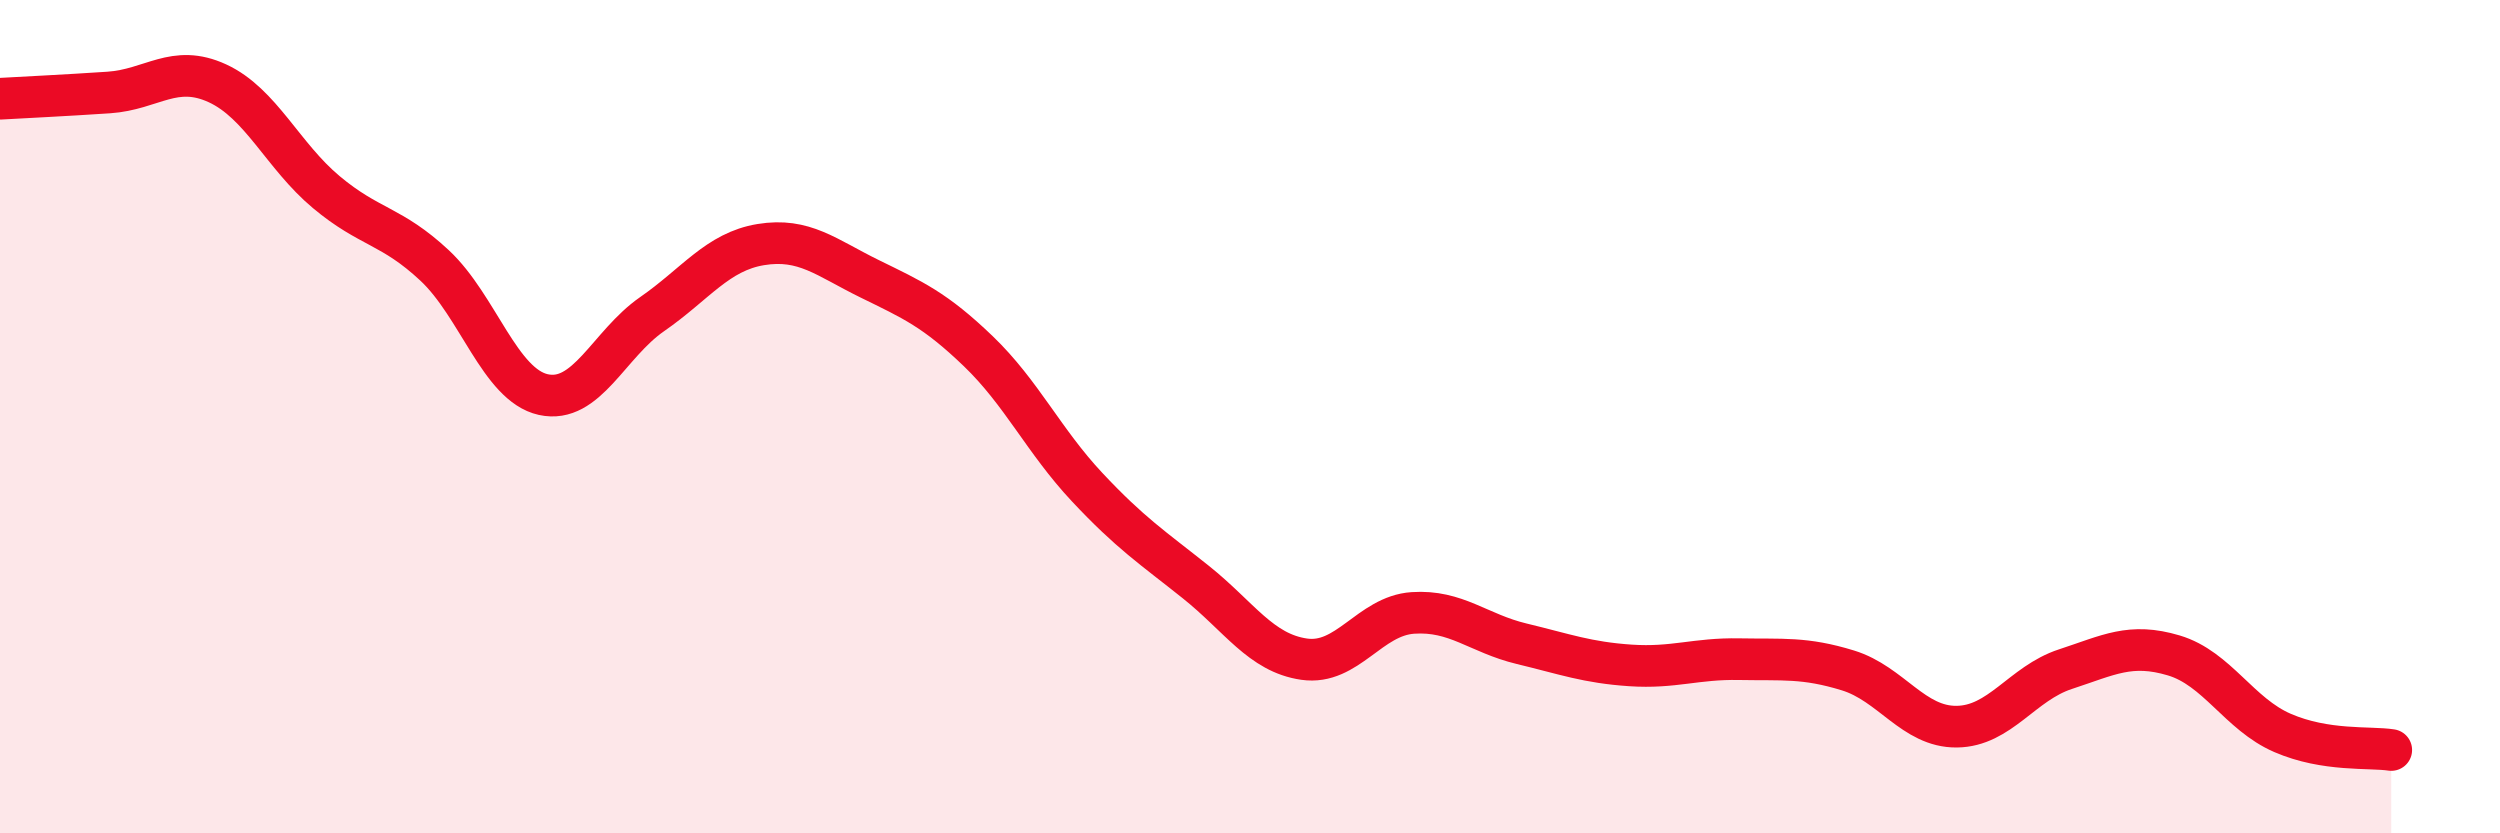 
    <svg width="60" height="20" viewBox="0 0 60 20" xmlns="http://www.w3.org/2000/svg">
      <path
        d="M 0,2.37 C 0.52,2.34 1.57,2.29 2.61,2.22 C 3.65,2.15 4.18,1.52 5.22,2 C 6.26,2.48 6.79,3.74 7.83,4.61 C 8.87,5.48 9.39,5.4 10.43,6.37 C 11.47,7.34 12,9.24 13.04,9.47 C 14.08,9.7 14.61,8.26 15.65,7.54 C 16.69,6.82 17.22,6.04 18.26,5.87 C 19.3,5.7 19.83,6.18 20.87,6.69 C 21.91,7.2 22.44,7.43 23.48,8.43 C 24.52,9.43 25.05,10.58 26.09,11.69 C 27.13,12.8 27.66,13.14 28.7,13.97 C 29.74,14.8 30.26,15.67 31.3,15.82 C 32.34,15.97 32.87,14.78 33.91,14.71 C 34.95,14.64 35.48,15.2 36.52,15.45 C 37.56,15.7 38.09,15.9 39.13,15.97 C 40.17,16.04 40.7,15.8 41.74,15.82 C 42.78,15.84 43.31,15.77 44.35,16.09 C 45.39,16.41 45.92,17.45 46.96,17.44 C 48,17.43 48.53,16.4 49.57,16.06 C 50.61,15.72 51.13,15.42 52.17,15.73 C 53.21,16.04 53.74,17.14 54.78,17.59 C 55.82,18.04 56.87,17.92 57.39,18L57.39 20L0 20Z"
        fill="#EB0A25"
        opacity="0.1"
        stroke-linecap="round"
        stroke-linejoin="round"
      />
      <path
        d="M 0,2.37 C 0.52,2.34 1.57,2.29 2.61,2.22 C 3.65,2.15 4.18,1.52 5.22,2 C 6.26,2.48 6.79,3.74 7.83,4.61 C 8.87,5.48 9.39,5.4 10.43,6.37 C 11.47,7.34 12,9.24 13.04,9.47 C 14.08,9.7 14.61,8.26 15.65,7.54 C 16.69,6.82 17.22,6.04 18.26,5.87 C 19.3,5.7 19.83,6.18 20.87,6.69 C 21.91,7.2 22.44,7.43 23.48,8.43 C 24.52,9.43 25.05,10.58 26.09,11.69 C 27.13,12.8 27.66,13.14 28.7,13.97 C 29.74,14.8 30.26,15.67 31.3,15.82 C 32.34,15.97 32.87,14.78 33.91,14.71 C 34.95,14.64 35.48,15.2 36.52,15.45 C 37.56,15.7 38.09,15.9 39.13,15.97 C 40.17,16.04 40.7,15.8 41.74,15.82 C 42.78,15.84 43.31,15.77 44.35,16.09 C 45.39,16.41 45.92,17.45 46.96,17.44 C 48,17.43 48.53,16.4 49.57,16.06 C 50.61,15.72 51.13,15.42 52.17,15.73 C 53.21,16.04 53.74,17.14 54.78,17.59 C 55.82,18.04 56.87,17.92 57.39,18"
        stroke="#EB0A25"
        stroke-width="1"
        fill="none"
        stroke-linecap="round"
        stroke-linejoin="round"
      />
    </svg>
  